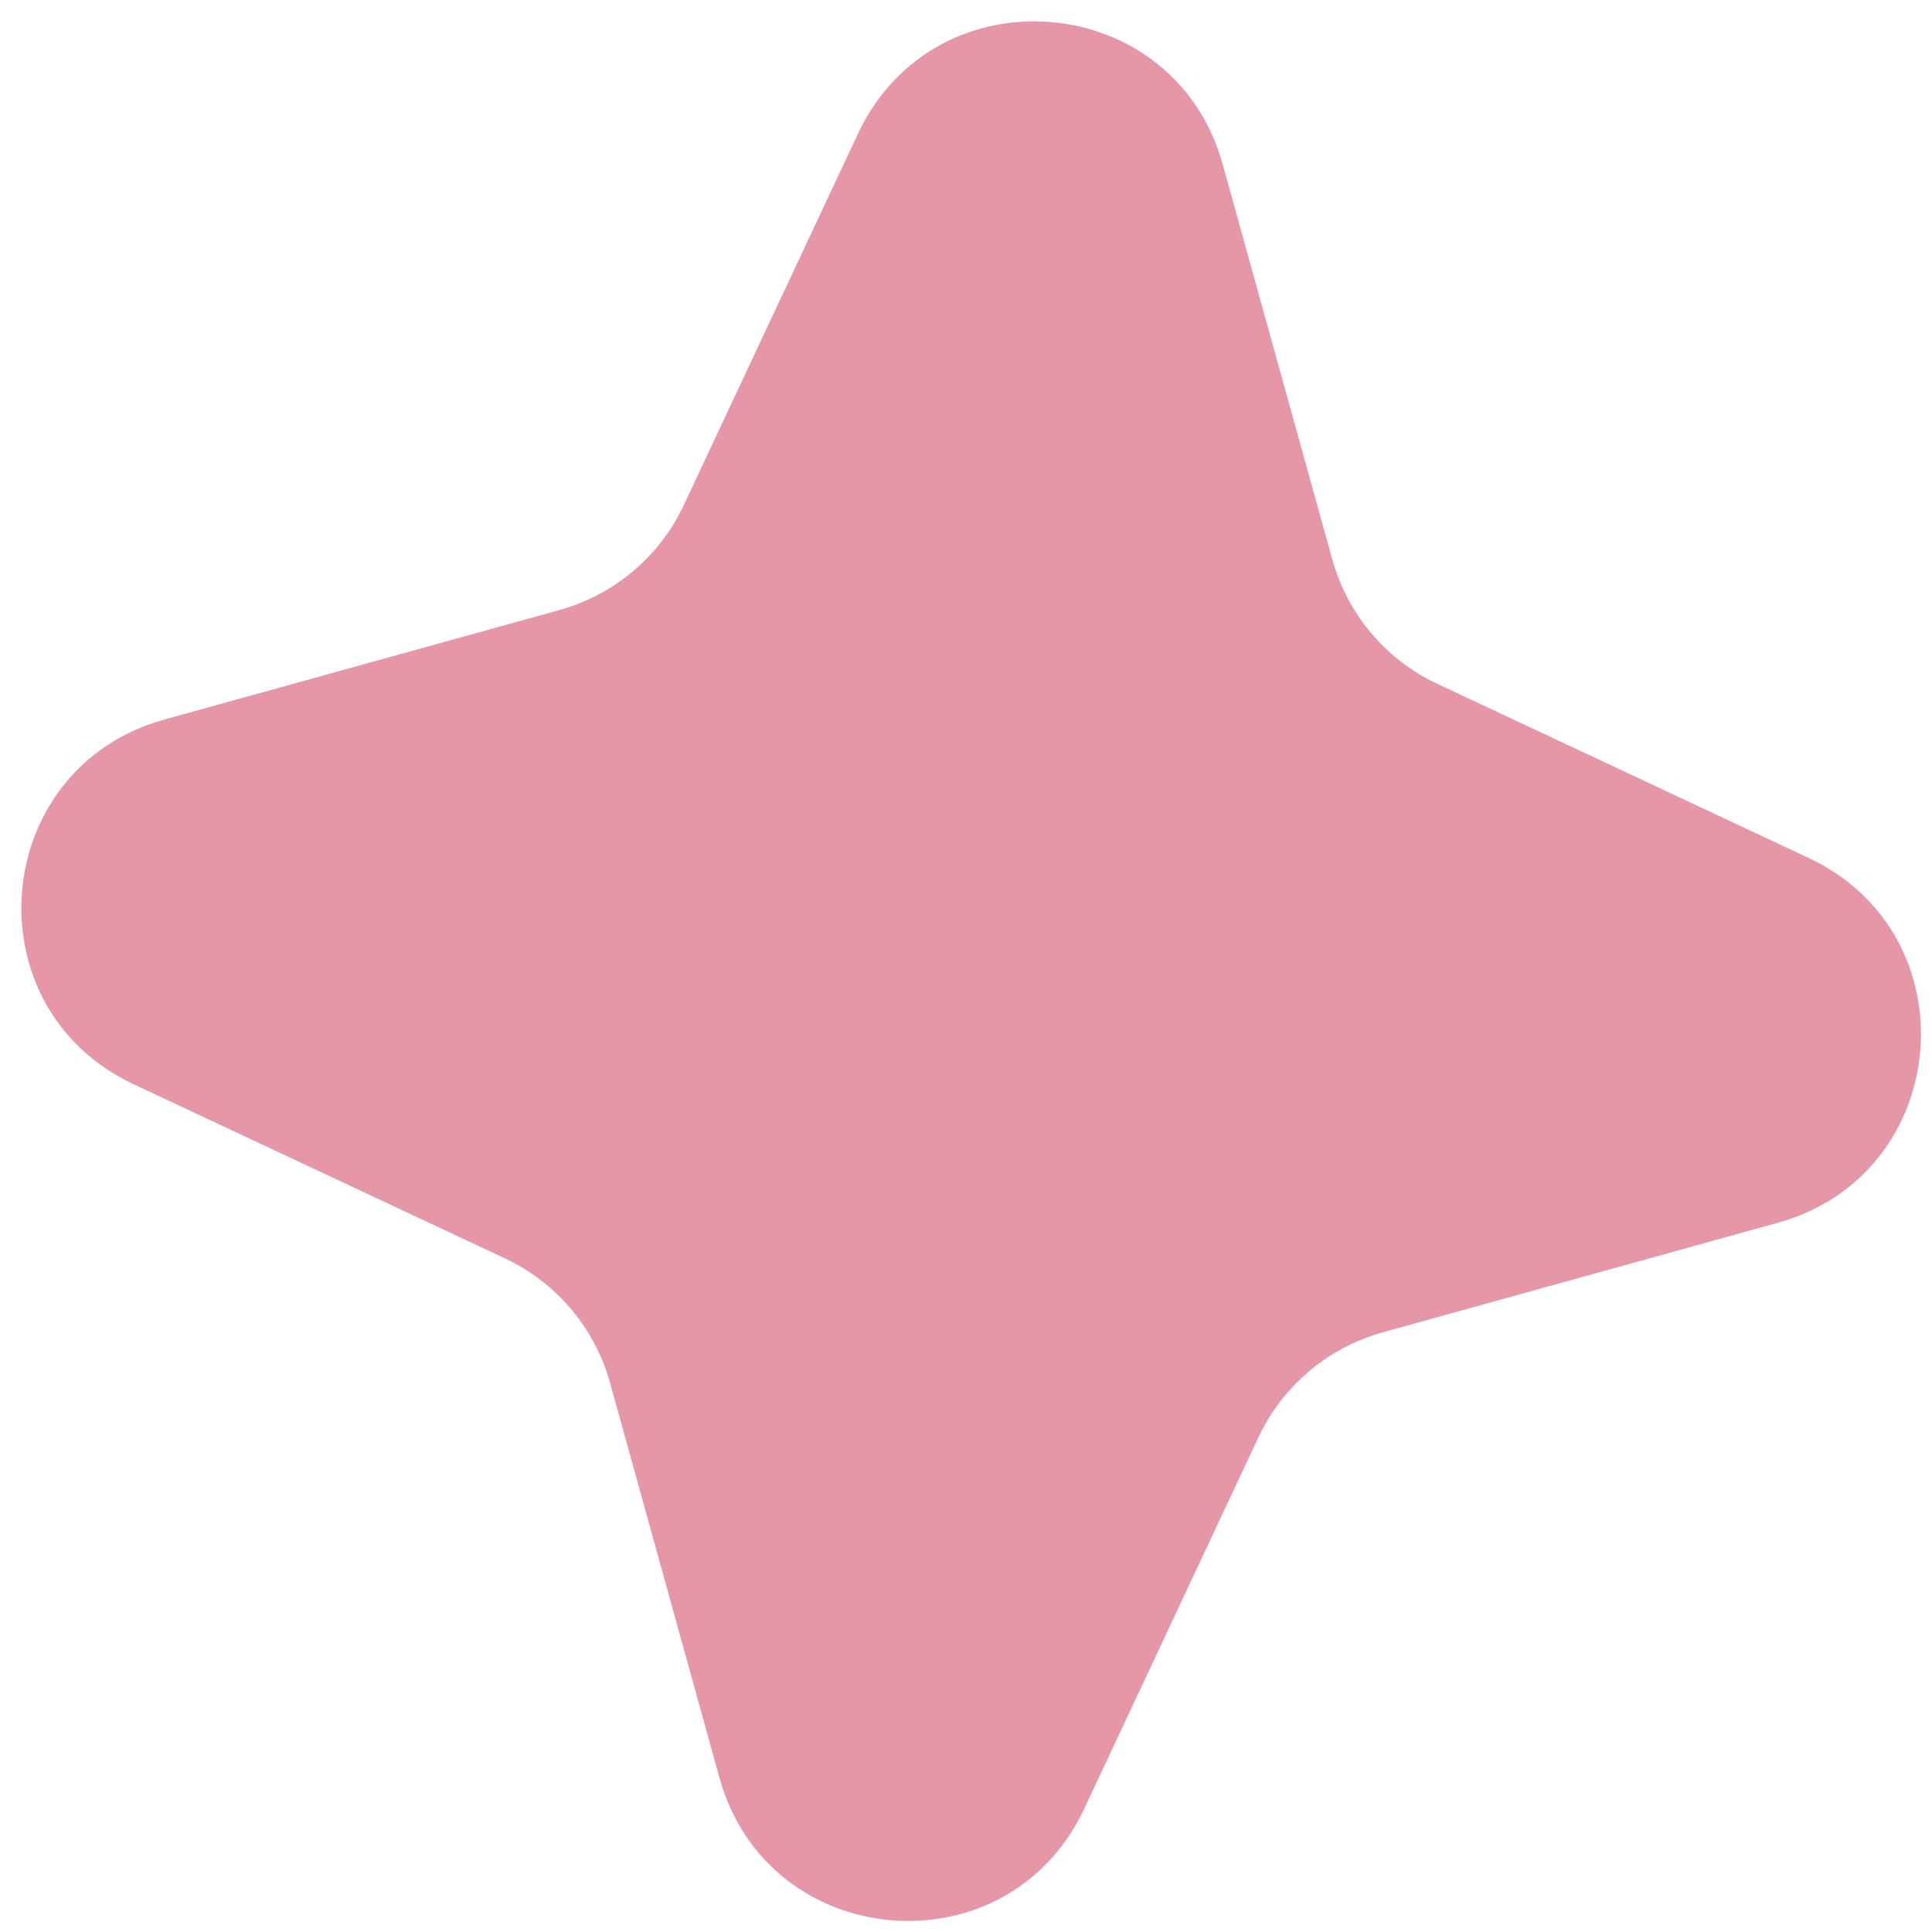 <?xml version="1.0" encoding="UTF-8"?> <svg xmlns="http://www.w3.org/2000/svg" width="17" height="17" viewBox="0 0 17 17" fill="none"> <path d="M7.549 1.177C8.226 -0.267 10.333 -0.09 10.759 1.447L11.723 4.922C11.857 5.405 12.195 5.806 12.649 6.018L15.914 7.549C17.358 8.226 17.18 10.333 15.644 10.759L12.168 11.723C11.685 11.857 11.285 12.195 11.072 12.649L9.541 15.914C8.865 17.358 6.757 17.18 6.331 15.644L5.368 12.168C5.234 11.685 4.896 11.285 4.442 11.072L1.177 9.541C-0.267 8.865 -0.09 6.757 1.447 6.331L4.922 5.368C5.405 5.234 5.806 4.896 6.018 4.442L7.549 1.177Z" fill="#E597A7"></path> </svg> 